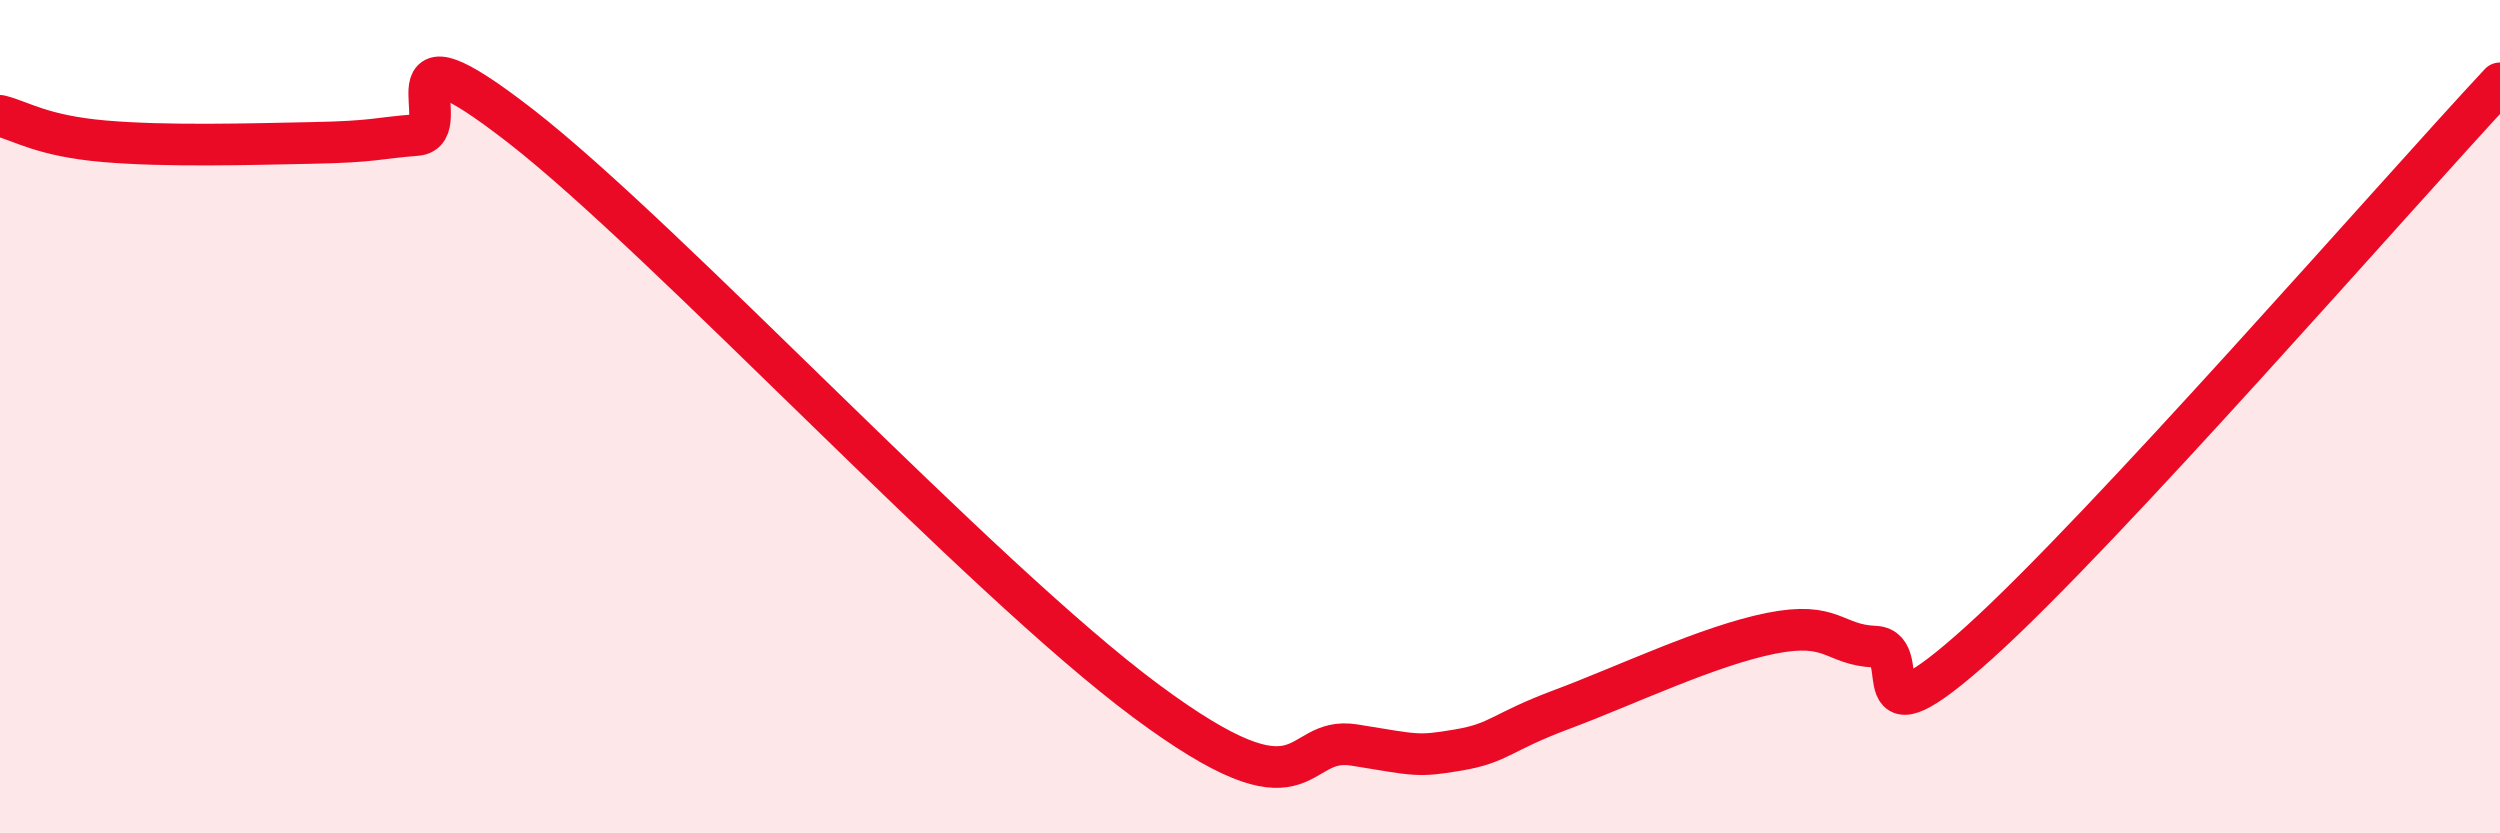 
    <svg width="60" height="20" viewBox="0 0 60 20" xmlns="http://www.w3.org/2000/svg">
      <path
        d="M 0,2.78 C 0.5,2.9 1,3.26 2.5,3.39 C 4,3.52 6,3.46 7.5,3.43 C 9,3.4 9,3.32 10,3.24 C 11,3.16 9,0.31 12.5,3.03 C 16,5.75 23.5,13.85 27.5,16.82 C 31.5,19.79 31,17.64 32.5,17.88 C 34,18.12 34,18.17 35,18 C 36,17.83 36,17.58 37.5,17.02 C 39,16.46 41,15.5 42.5,15.2 C 44,14.9 44,15.48 45,15.52 C 46,15.56 44.5,18.12 47.5,15.42 C 50.5,12.72 57.5,4.68 60,2L60 20L0 20Z"
        fill="#EB0A25"
        opacity="0.1"
        stroke-linecap="round"
        stroke-linejoin="round"
      />
      <path
        d="M 0,2.78 C 0.5,2.9 1,3.26 2.5,3.39 C 4,3.52 6,3.46 7.5,3.43 C 9,3.4 9,3.32 10,3.24 C 11,3.16 9,0.31 12.5,3.03 C 16,5.75 23.5,13.85 27.5,16.82 C 31.5,19.79 31,17.64 32.5,17.88 C 34,18.12 34,18.17 35,18 C 36,17.83 36,17.58 37.5,17.02 C 39,16.46 41,15.5 42.5,15.2 C 44,14.9 44,15.48 45,15.52 C 46,15.56 44.5,18.12 47.5,15.42 C 50.5,12.72 57.5,4.68 60,2"
        stroke="#EB0A25"
        stroke-width="1"
        fill="none"
        stroke-linecap="round"
        stroke-linejoin="round"
      />
    </svg>
  